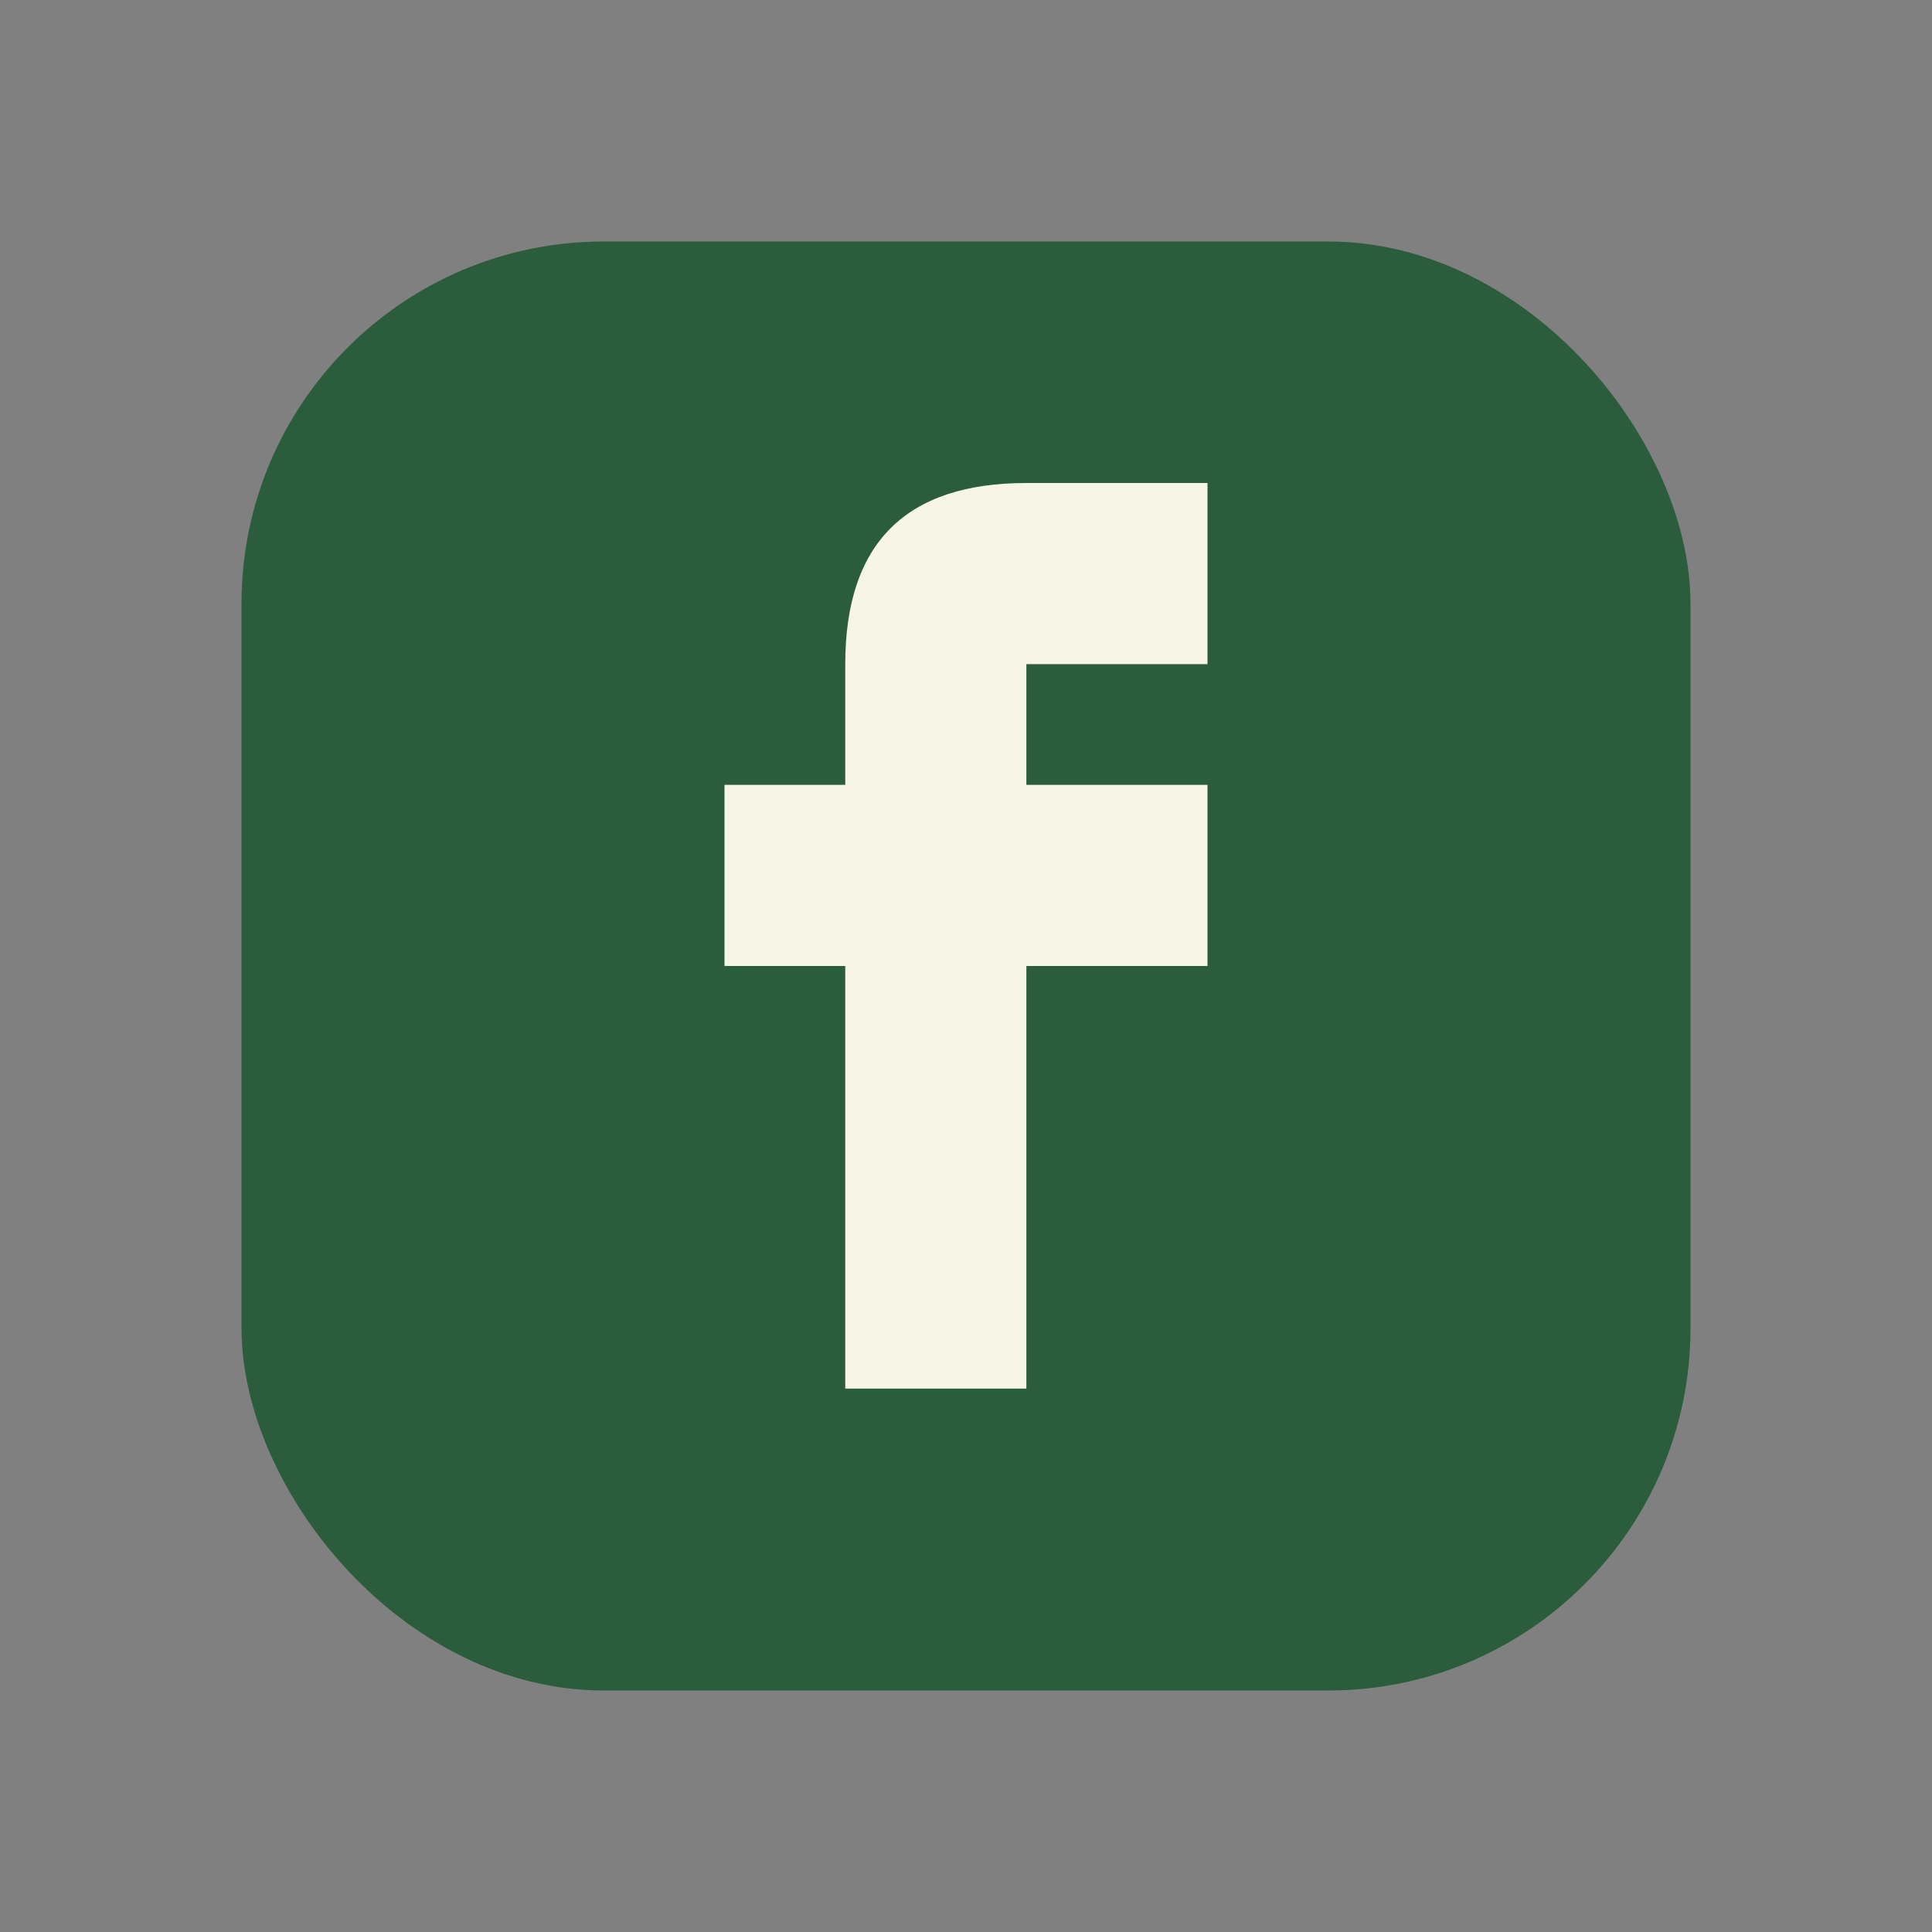 <?xml version="1.0" encoding="UTF-8"?>
<svg xmlns="http://www.w3.org/2000/svg" width="32" height="32" viewBox="0 0 32 32"><rect x="0" y="0" width="32" height="32" fill="#808080" stroke="none"/><rect x="4" y="4" width="24" height="24" rx="6" fill="#2B5C3B"/><path d="M20 16h-3v7h-3v-7h-2v-3h2v-2c0-2 1-3 3-3h3v3h-3v2h3v3z" fill="#F7F5E6"/></svg>